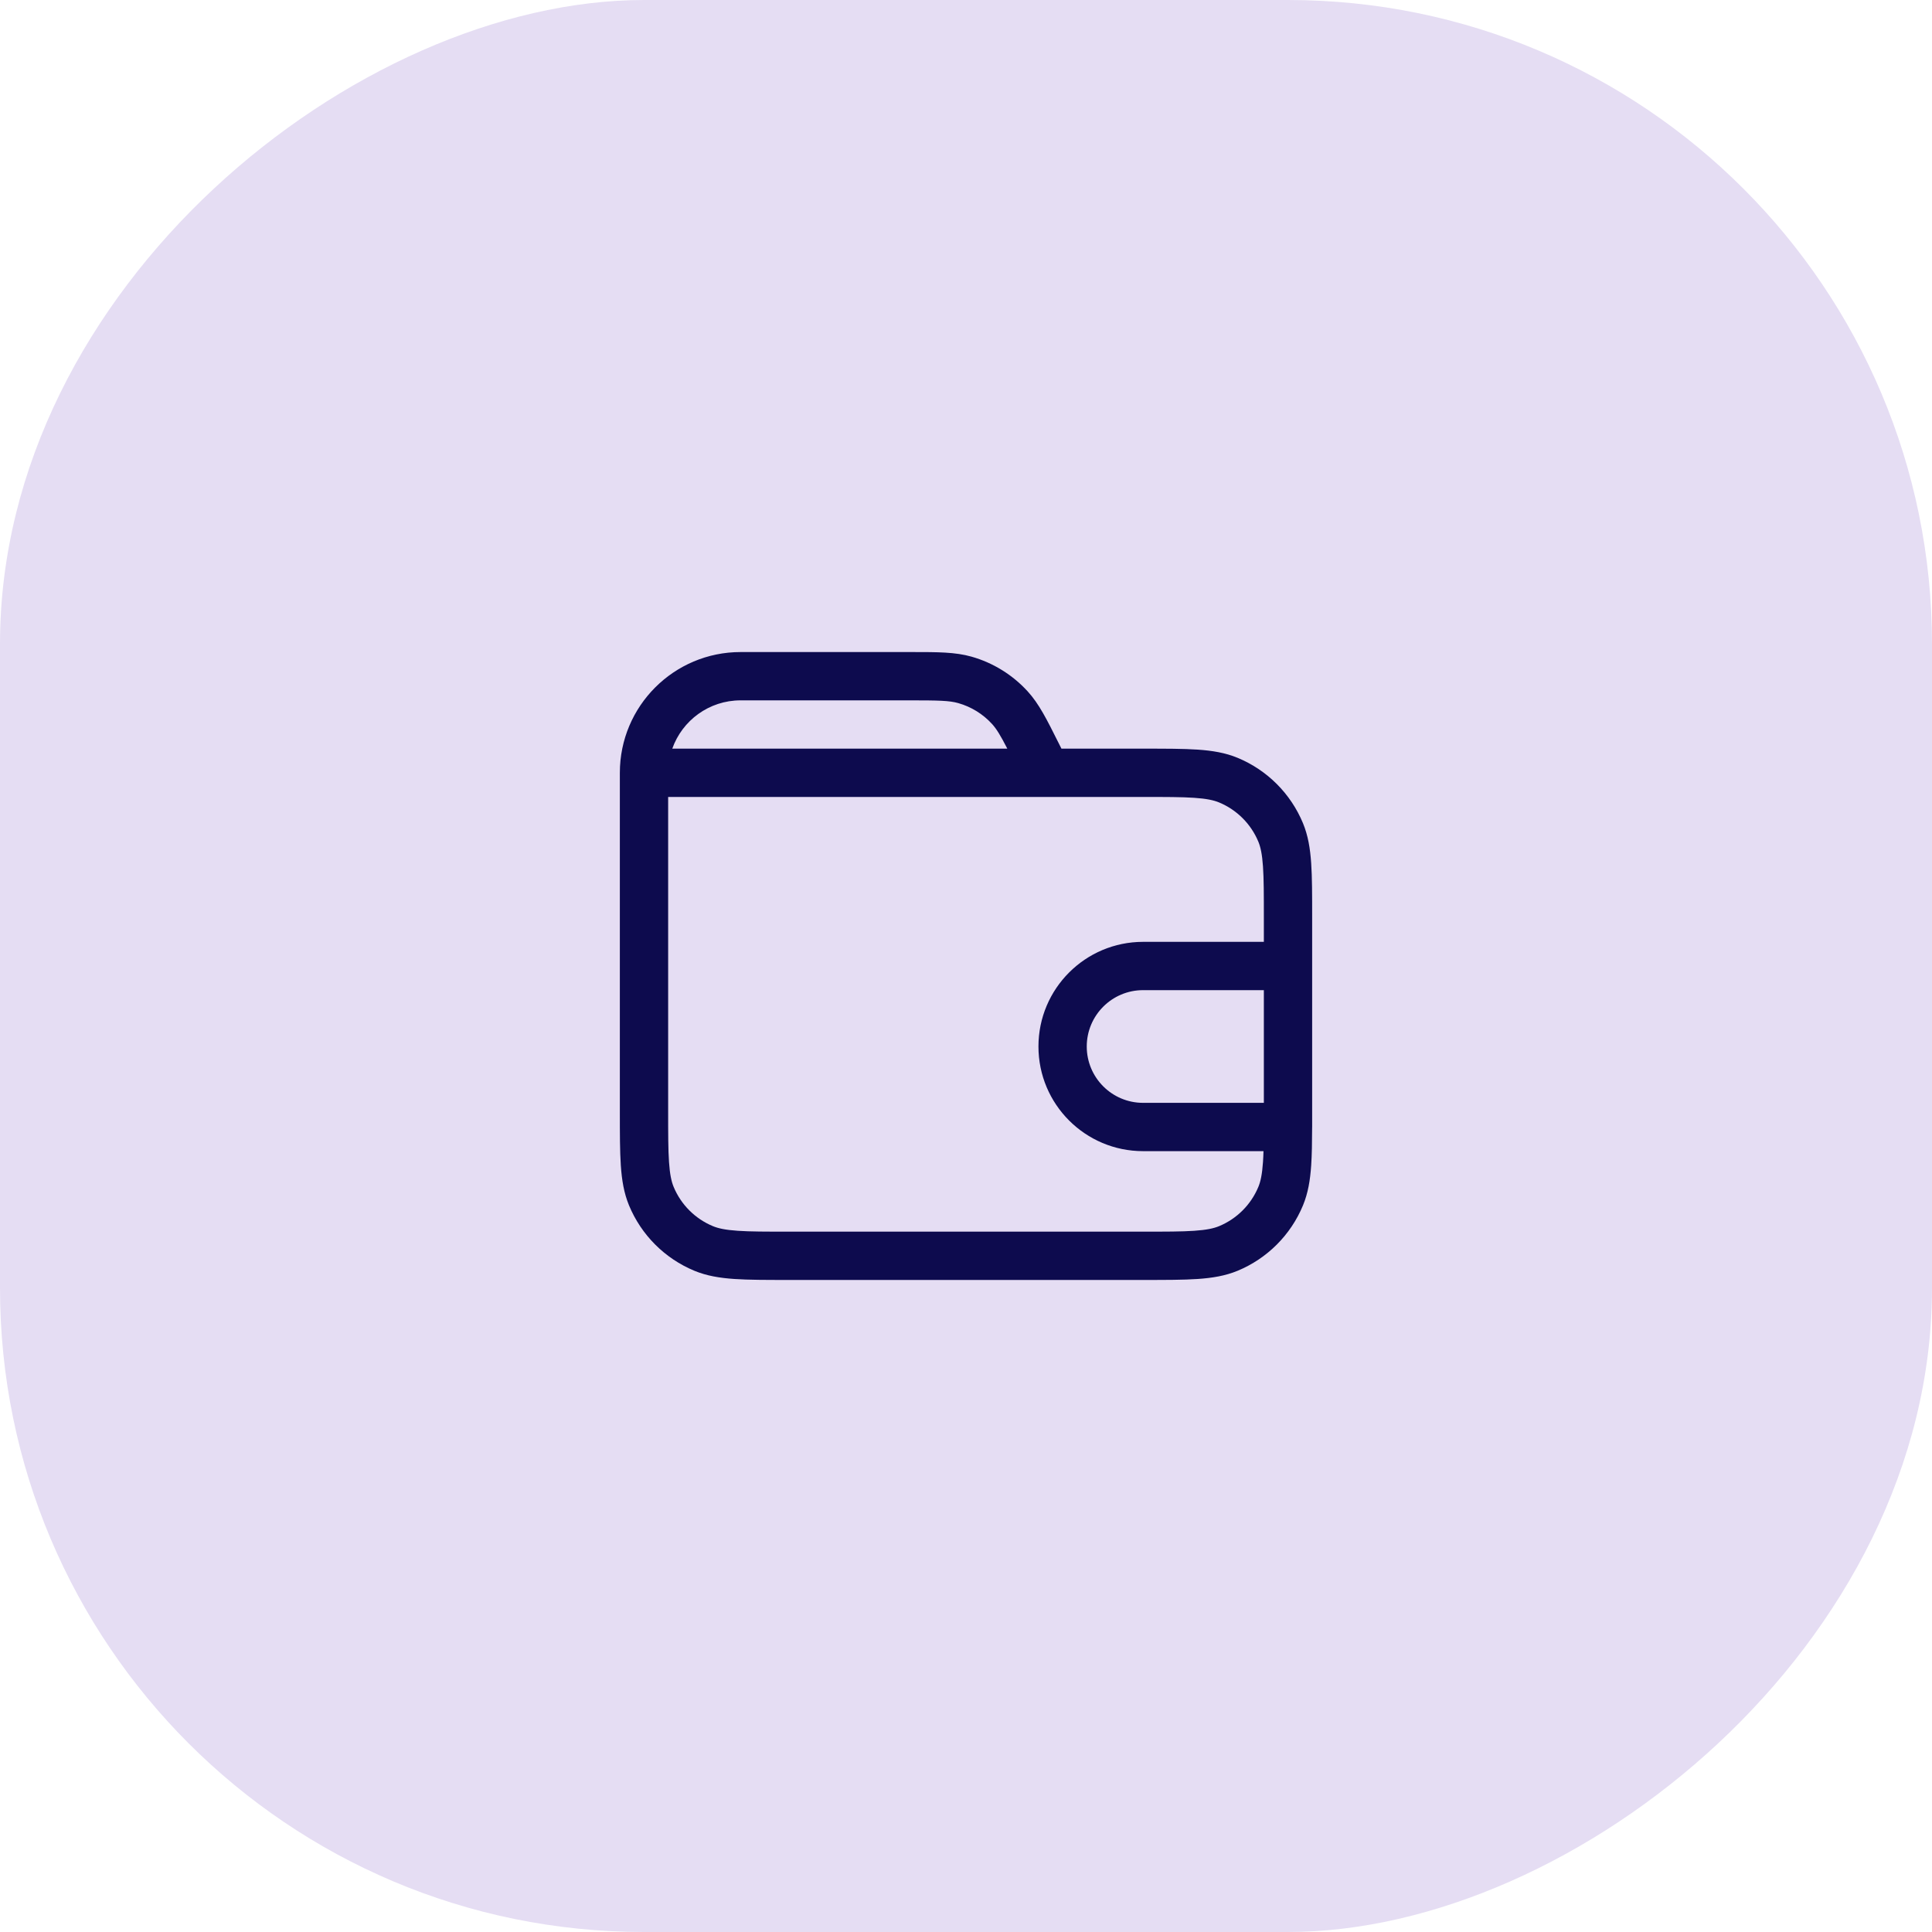 <svg width="60" height="60" viewBox="0 0 60 60" fill="none" xmlns="http://www.w3.org/2000/svg">
<rect y="60" width="60" height="60" rx="20" transform="rotate(-90 0 60)" fill="#E5DDF3"/>
<path fill-rule="evenodd" clip-rule="evenodd" d="M19.25 24C19.25 21.929 20.929 20.25 23 20.25L28.326 20.25C29.119 20.25 29.666 20.25 30.171 20.393C30.841 20.583 31.444 20.956 31.914 21.47C32.268 21.857 32.512 22.347 32.867 23.057L32.964 23.25H35.527C36.203 23.25 36.748 23.25 37.193 23.28C37.649 23.311 38.053 23.377 38.435 23.535C39.354 23.916 40.084 24.646 40.465 25.565C40.623 25.947 40.689 26.351 40.72 26.808C40.75 27.252 40.75 27.797 40.75 28.473V34.527C40.75 34.543 40.75 34.559 40.75 34.575V35C40.75 35.01 40.75 35.019 40.749 35.029C40.748 35.48 40.742 35.864 40.72 36.193C40.689 36.649 40.623 37.053 40.465 37.435C40.084 38.354 39.354 39.084 38.435 39.465C38.053 39.623 37.649 39.689 37.193 39.72C36.749 39.75 36.203 39.75 35.527 39.75H24.473C23.797 39.75 23.251 39.75 22.808 39.72C22.351 39.689 21.947 39.623 21.565 39.465C20.646 39.084 19.916 38.354 19.535 37.435C19.377 37.053 19.311 36.649 19.28 36.193C19.25 35.749 19.25 35.203 19.25 34.527V24ZM29.761 21.836C29.483 21.757 29.16 21.75 28.219 21.75H23C22.02 21.75 21.187 22.376 20.878 23.25H31.283C31.067 22.831 30.948 22.637 30.807 22.482C30.525 22.174 30.163 21.95 29.761 21.836ZM39.25 34.25V30.75H35.5C34.533 30.75 33.75 31.534 33.75 32.5C33.75 33.467 34.533 34.25 35.5 34.25H39.25ZM39.25 29.25H35.5C33.705 29.25 32.25 30.705 32.25 32.5C32.25 34.295 33.705 35.75 35.5 35.75H39.239C39.236 35.873 39.23 35.986 39.223 36.09C39.197 36.471 39.149 36.692 39.079 36.861C38.85 37.412 38.412 37.85 37.861 38.079C37.692 38.149 37.471 38.197 37.09 38.223C36.703 38.25 36.209 38.25 35.5 38.25H24.5C23.791 38.25 23.297 38.25 22.91 38.223C22.529 38.197 22.308 38.149 22.139 38.079C21.588 37.85 21.15 37.412 20.921 36.861C20.851 36.692 20.803 36.471 20.777 36.09C20.75 35.704 20.75 35.209 20.75 34.5V24.75H35.5C36.209 24.75 36.703 24.75 37.09 24.777C37.471 24.803 37.692 24.851 37.861 24.921C38.412 25.15 38.85 25.588 39.079 26.139C39.149 26.308 39.197 26.529 39.223 26.91C39.25 27.297 39.25 27.791 39.25 28.5V29.25Z" fill="#0D0B4E"/>
</svg>
